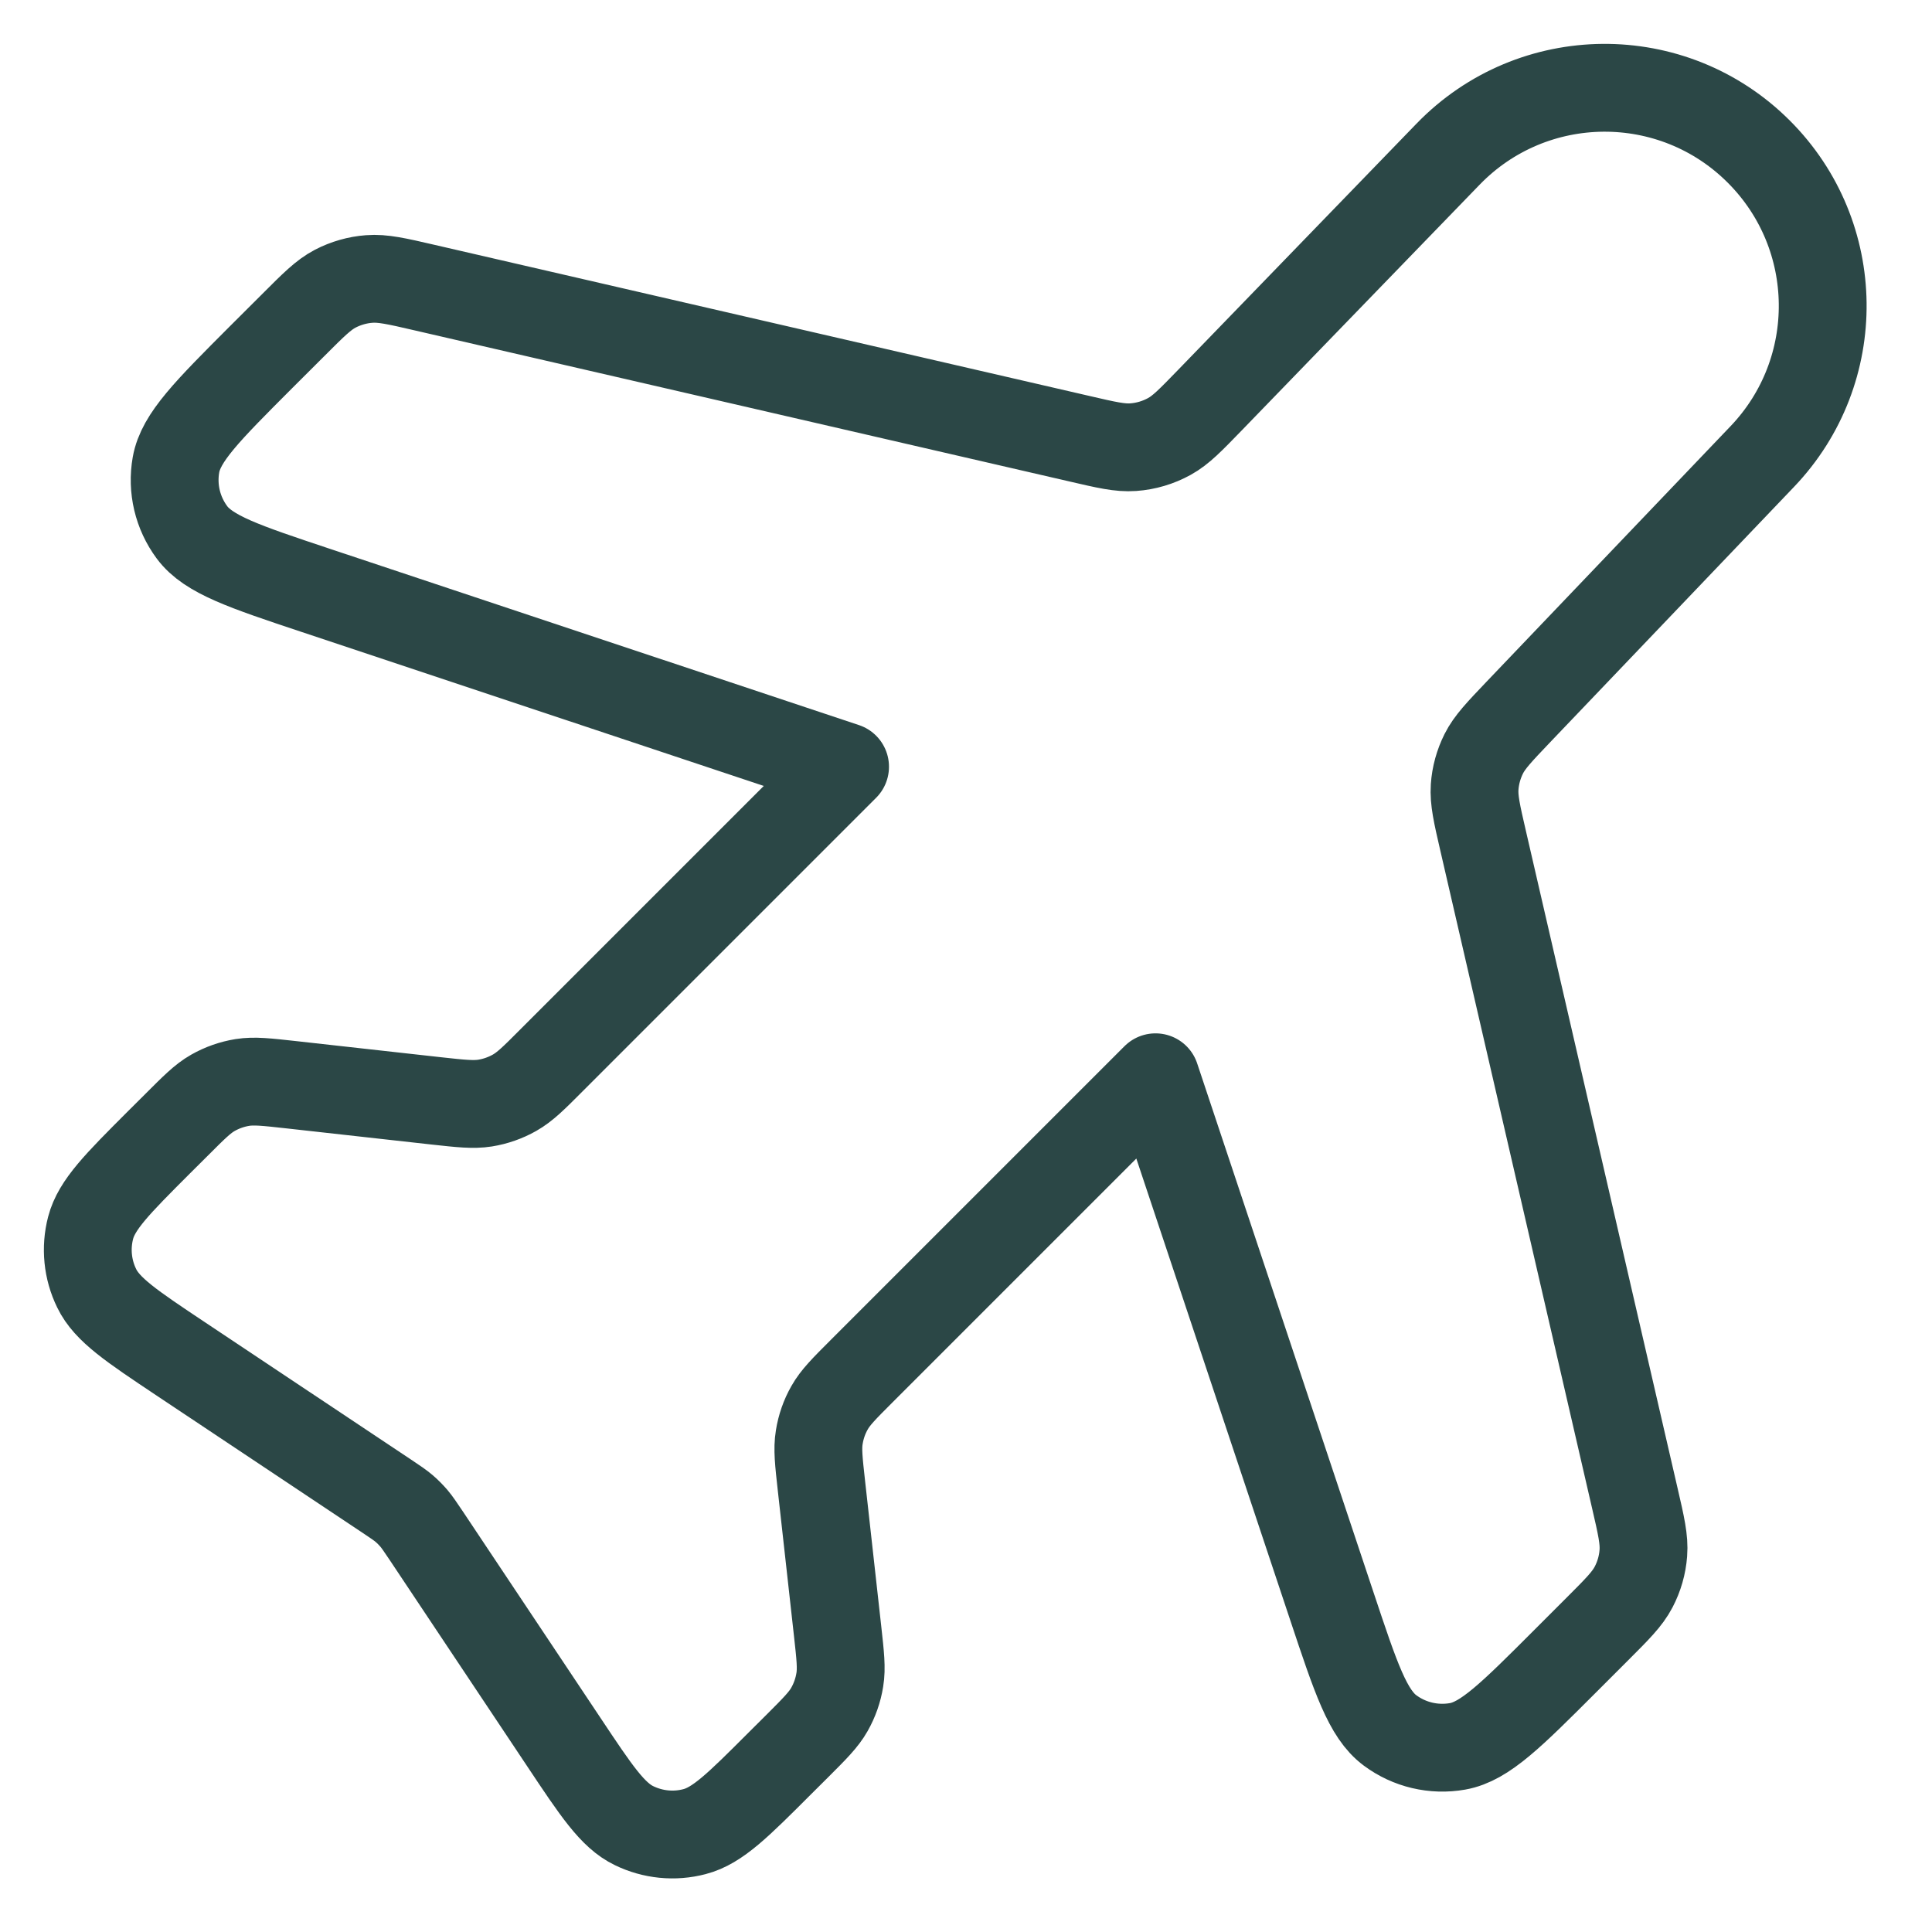 <?xml version="1.0" encoding="UTF-8"?> <svg xmlns="http://www.w3.org/2000/svg" width="22" height="22" viewBox="0 0 22 22" fill="none"><path d="M16.489 1.756C17.454 0.759 19.048 0.746 20.028 1.727C20.982 2.681 21 4.222 20.068 5.198L17.29 8.107C17.072 8.336 16.963 8.45 16.896 8.583C16.837 8.701 16.801 8.83 16.792 8.962C16.782 9.111 16.817 9.265 16.888 9.572L18.616 17.06C18.689 17.375 18.725 17.533 18.713 17.685C18.703 17.82 18.665 17.952 18.602 18.072C18.531 18.208 18.417 18.322 18.188 18.551L17.817 18.922C17.211 19.528 16.908 19.831 16.598 19.886C16.327 19.934 16.048 19.868 15.828 19.704C15.575 19.516 15.439 19.11 15.168 18.296L13.158 12.267L9.813 15.612C9.613 15.812 9.513 15.912 9.447 16.029C9.387 16.134 9.348 16.247 9.329 16.366C9.307 16.499 9.323 16.64 9.354 16.92L9.538 18.574C9.569 18.854 9.585 18.995 9.563 19.128C9.544 19.247 9.504 19.361 9.445 19.465C9.379 19.582 9.279 19.682 9.079 19.882L8.881 20.079C8.408 20.552 8.172 20.789 7.909 20.857C7.678 20.918 7.434 20.893 7.22 20.789C6.975 20.671 6.79 20.392 6.419 19.835L4.851 17.483C4.784 17.384 4.751 17.334 4.713 17.289C4.678 17.249 4.641 17.211 4.601 17.177C4.556 17.139 4.506 17.105 4.407 17.039L2.054 15.471C1.498 15.1 1.219 14.914 1.101 14.67C0.996 14.456 0.972 14.211 1.032 13.981C1.101 13.718 1.337 13.481 1.81 13.008L2.008 12.811C2.208 12.611 2.307 12.511 2.425 12.444C2.529 12.385 2.643 12.345 2.761 12.326C2.895 12.305 3.035 12.321 3.316 12.352L4.969 12.536C5.25 12.567 5.39 12.582 5.524 12.561C5.642 12.542 5.756 12.502 5.86 12.443C5.978 12.376 6.078 12.277 6.277 12.077L9.623 8.731L3.593 6.722C2.78 6.451 2.374 6.315 2.186 6.062C2.022 5.841 1.956 5.563 2.004 5.292C2.059 4.982 2.362 4.679 2.968 4.072L3.339 3.702C3.568 3.473 3.682 3.358 3.818 3.287C3.938 3.225 4.069 3.187 4.204 3.177C4.357 3.165 4.515 3.201 4.83 3.274L12.289 4.995C12.599 5.067 12.754 5.103 12.904 5.092C13.048 5.082 13.189 5.04 13.316 4.97C13.447 4.898 13.557 4.784 13.779 4.555L16.489 1.756Z" stroke="#2B4746" stroke-linecap="round" stroke-linejoin="round"></path></svg> 